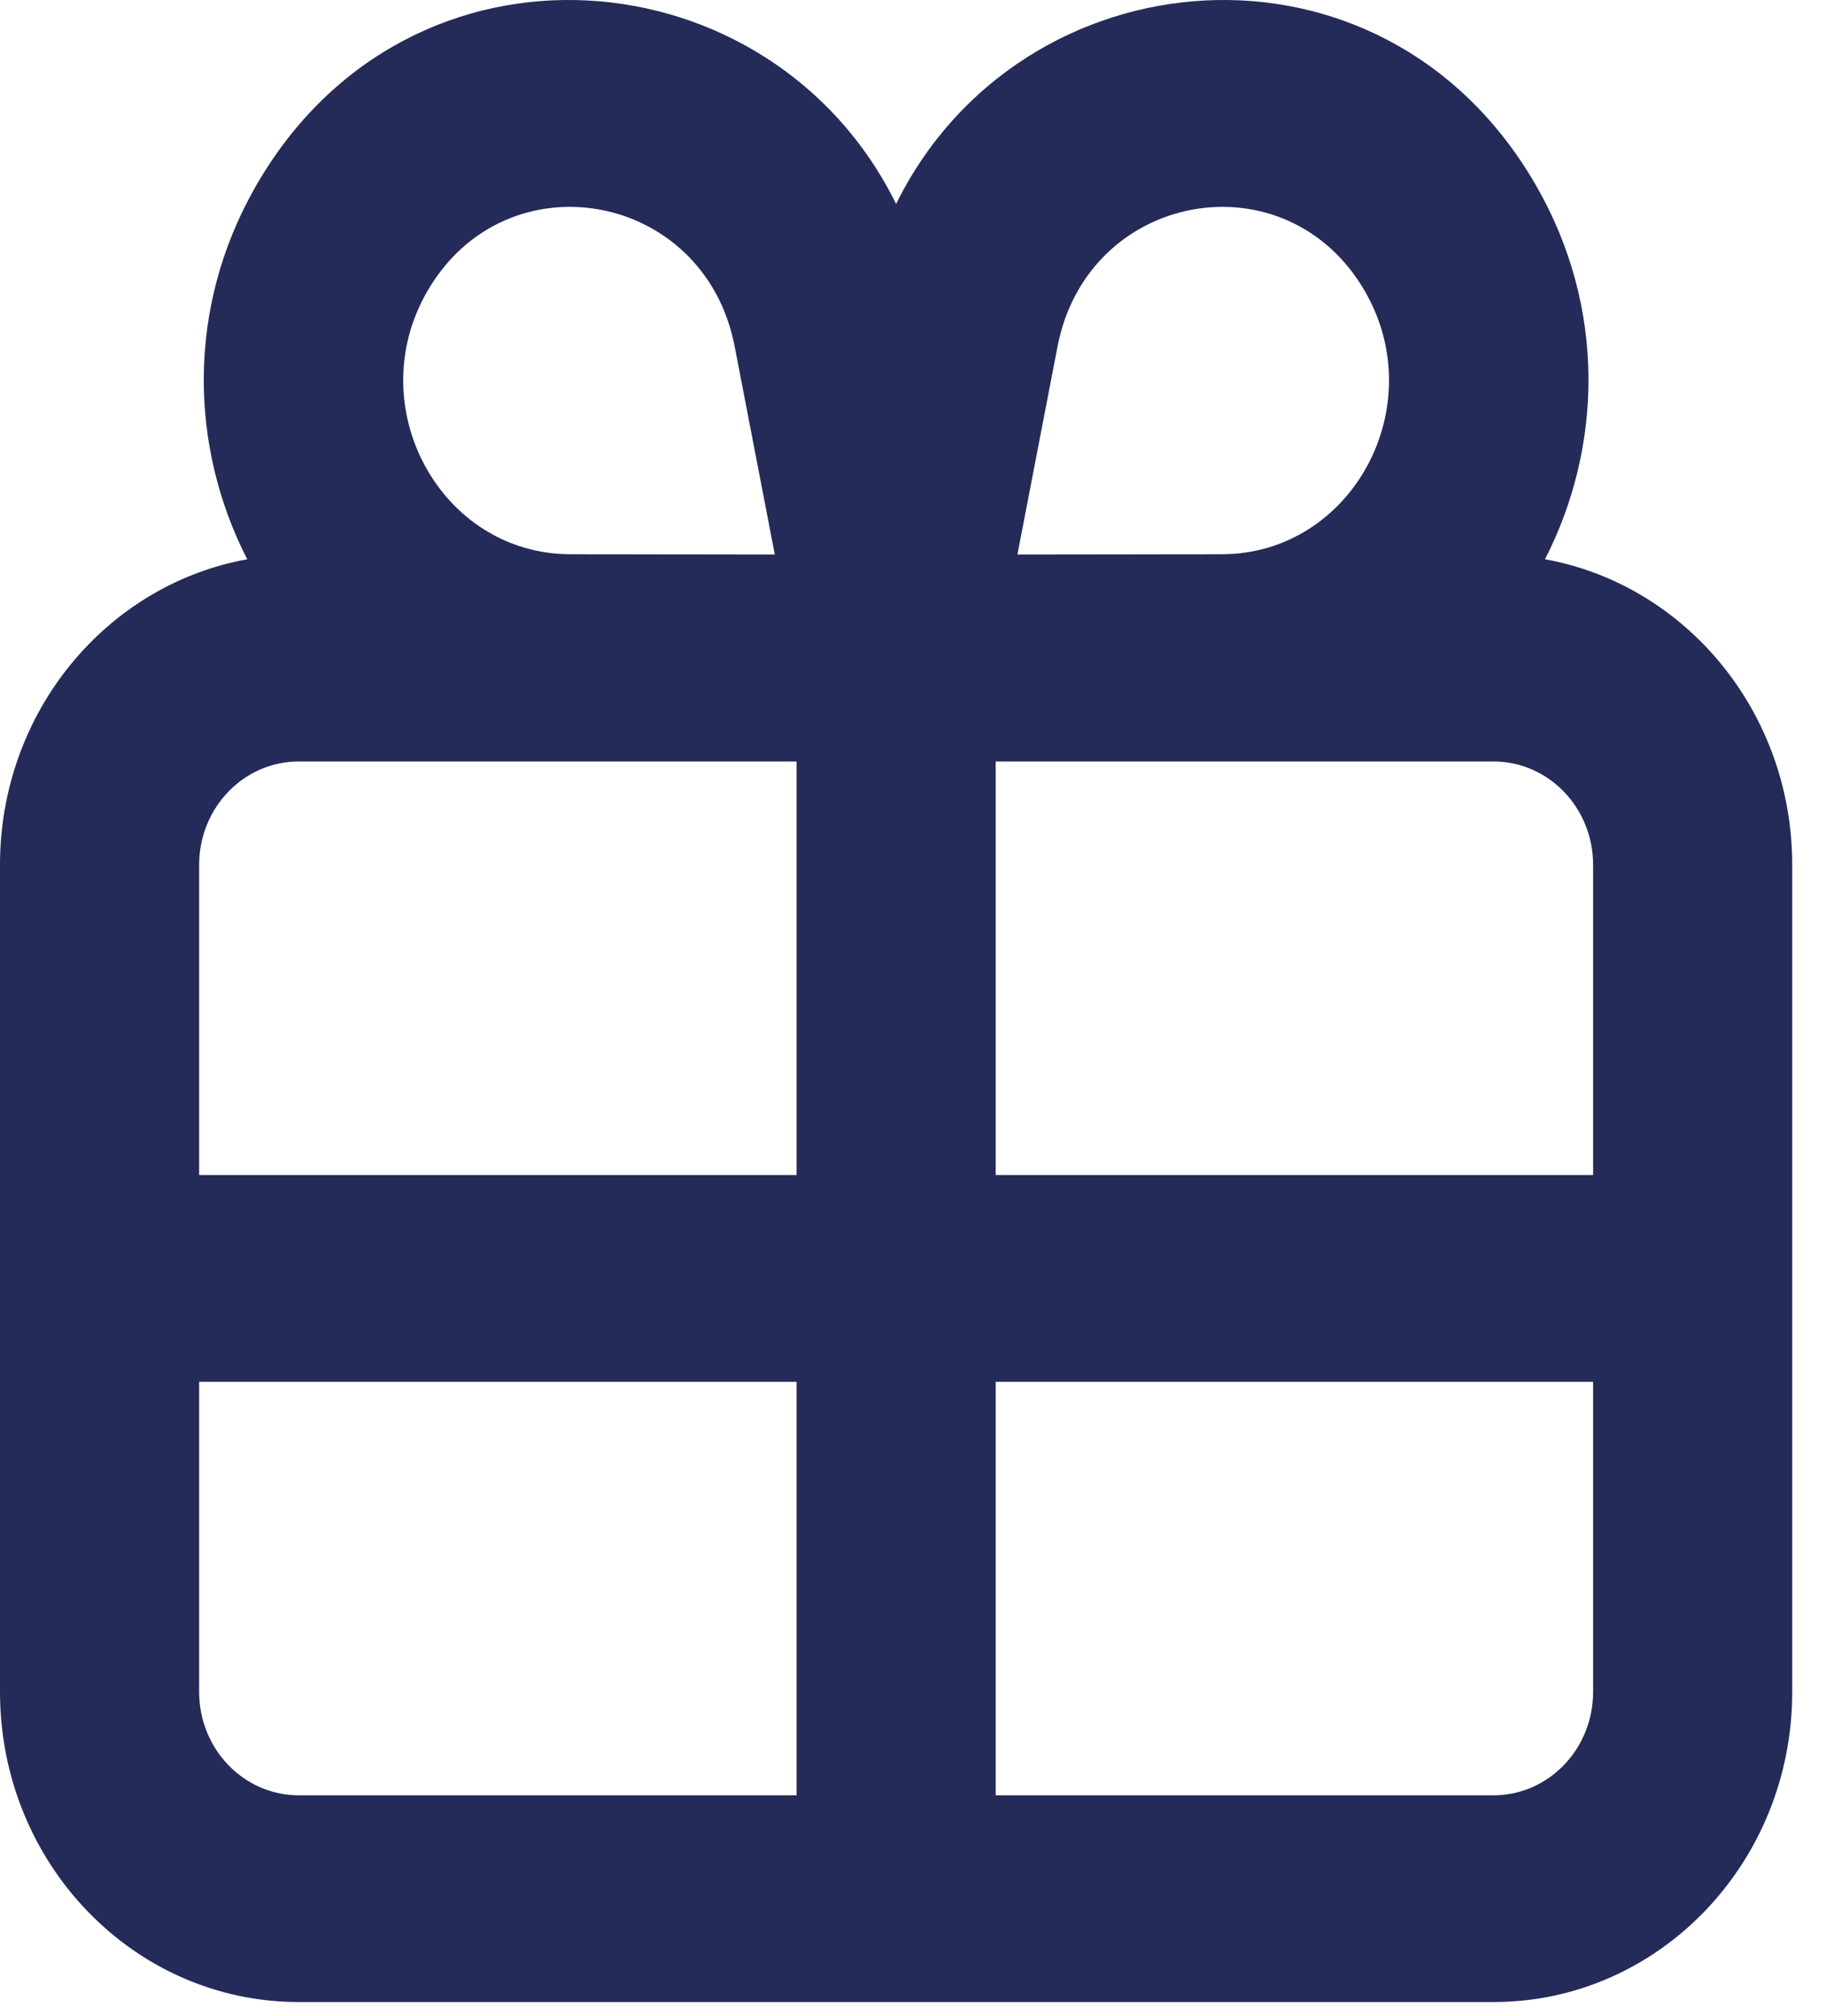 <svg width="48" height="53" viewBox="0 0 48 53" fill="none" xmlns="http://www.w3.org/2000/svg">
<path fill-rule="evenodd" clip-rule="evenodd" d="M23.556 5.362C20.306 -1.249 10.783 -2.123 6.746 4.856C4.868 8.103 5.002 11.782 6.499 14.701C2.807 15.367 0 18.71 0 22.733V33.603V44.473C0 48.976 3.515 52.625 7.852 52.625H23.556H39.26C43.597 52.625 47.112 48.976 47.112 44.473V33.603V22.733C47.112 18.71 44.305 15.367 40.613 14.701C42.111 11.782 42.245 8.103 40.367 4.856C36.33 -2.123 26.806 -1.249 23.556 5.362ZM20.367 14.576L19.313 9.109C18.525 5.019 13.302 4.079 11.233 7.655C9.475 10.695 11.581 14.565 14.997 14.569L20.367 14.576ZM20.939 20.016H7.852C6.407 20.016 5.235 21.232 5.235 22.733V30.886H20.939V20.016ZM20.939 36.321H5.235V44.473C5.235 45.974 6.407 47.191 7.852 47.191H20.939V36.321ZM26.174 47.191V36.321H41.878V44.473C41.878 45.974 40.706 47.191 39.26 47.191H26.174ZM41.878 30.886H26.174V20.016H39.26C40.706 20.016 41.878 21.232 41.878 22.733V30.886ZM26.745 14.576L32.116 14.569C35.531 14.565 37.638 10.695 35.879 7.655C33.811 4.079 28.588 5.019 27.799 9.109L26.745 14.576Z" fill="#242B58"/>
</svg>

